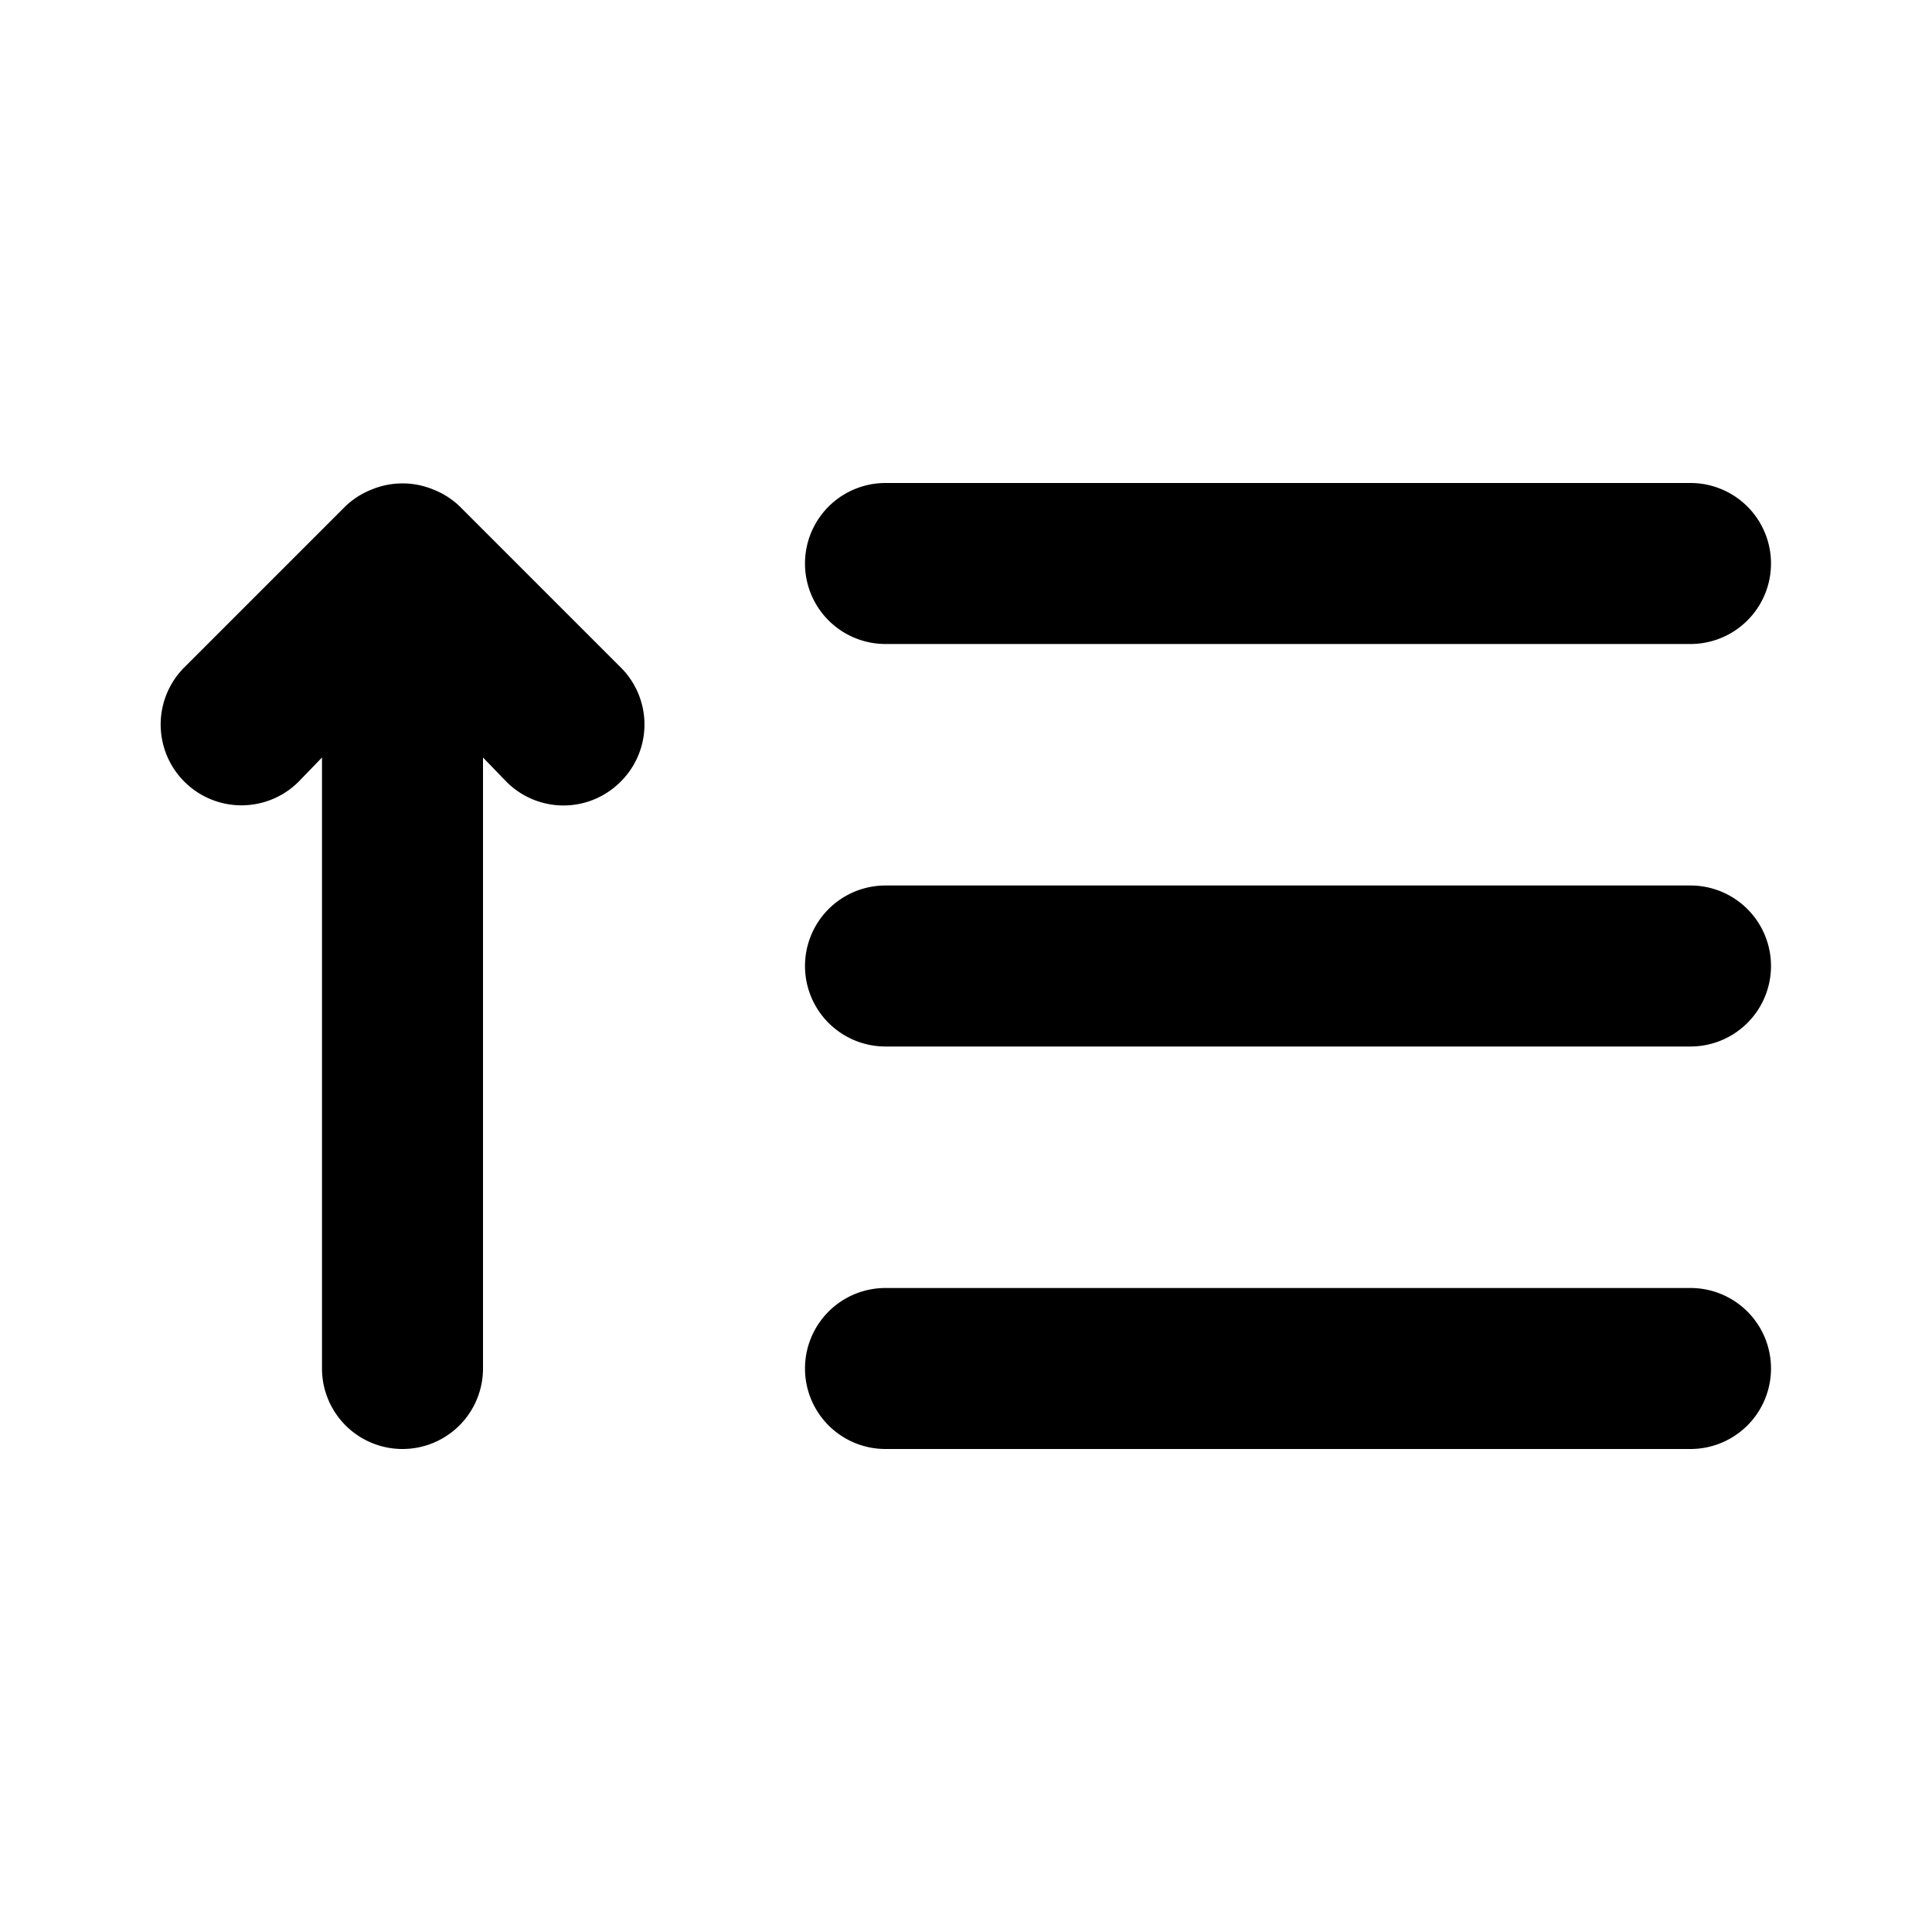 <svg xmlns="http://www.w3.org/2000/svg" data-name="Layer 1" viewBox="0 0 24 24" fill="currentColor" stroke="none"><path d="M5.71,6.29a1,1,0,0,0-.33-.21,1,1,0,0,0-.76,0,1,1,0,0,0-.33.21l-2,2A1,1,0,0,0,3.71,9.71L4,9.41V17a1,1,0,0,0,2,0V9.41l.29.3a1,1,0,0,0,1.42,0,1,1,0,0,0,0-1.42ZM11,8H21a1,1,0,0,0,0-2H11a1,1,0,0,0,0,2Zm10,8H11a1,1,0,0,0,0,2H21a1,1,0,0,0,0-2Zm0-5H11a1,1,0,0,0,0,2H21a1,1,0,0,0,0-2Z"/></svg>